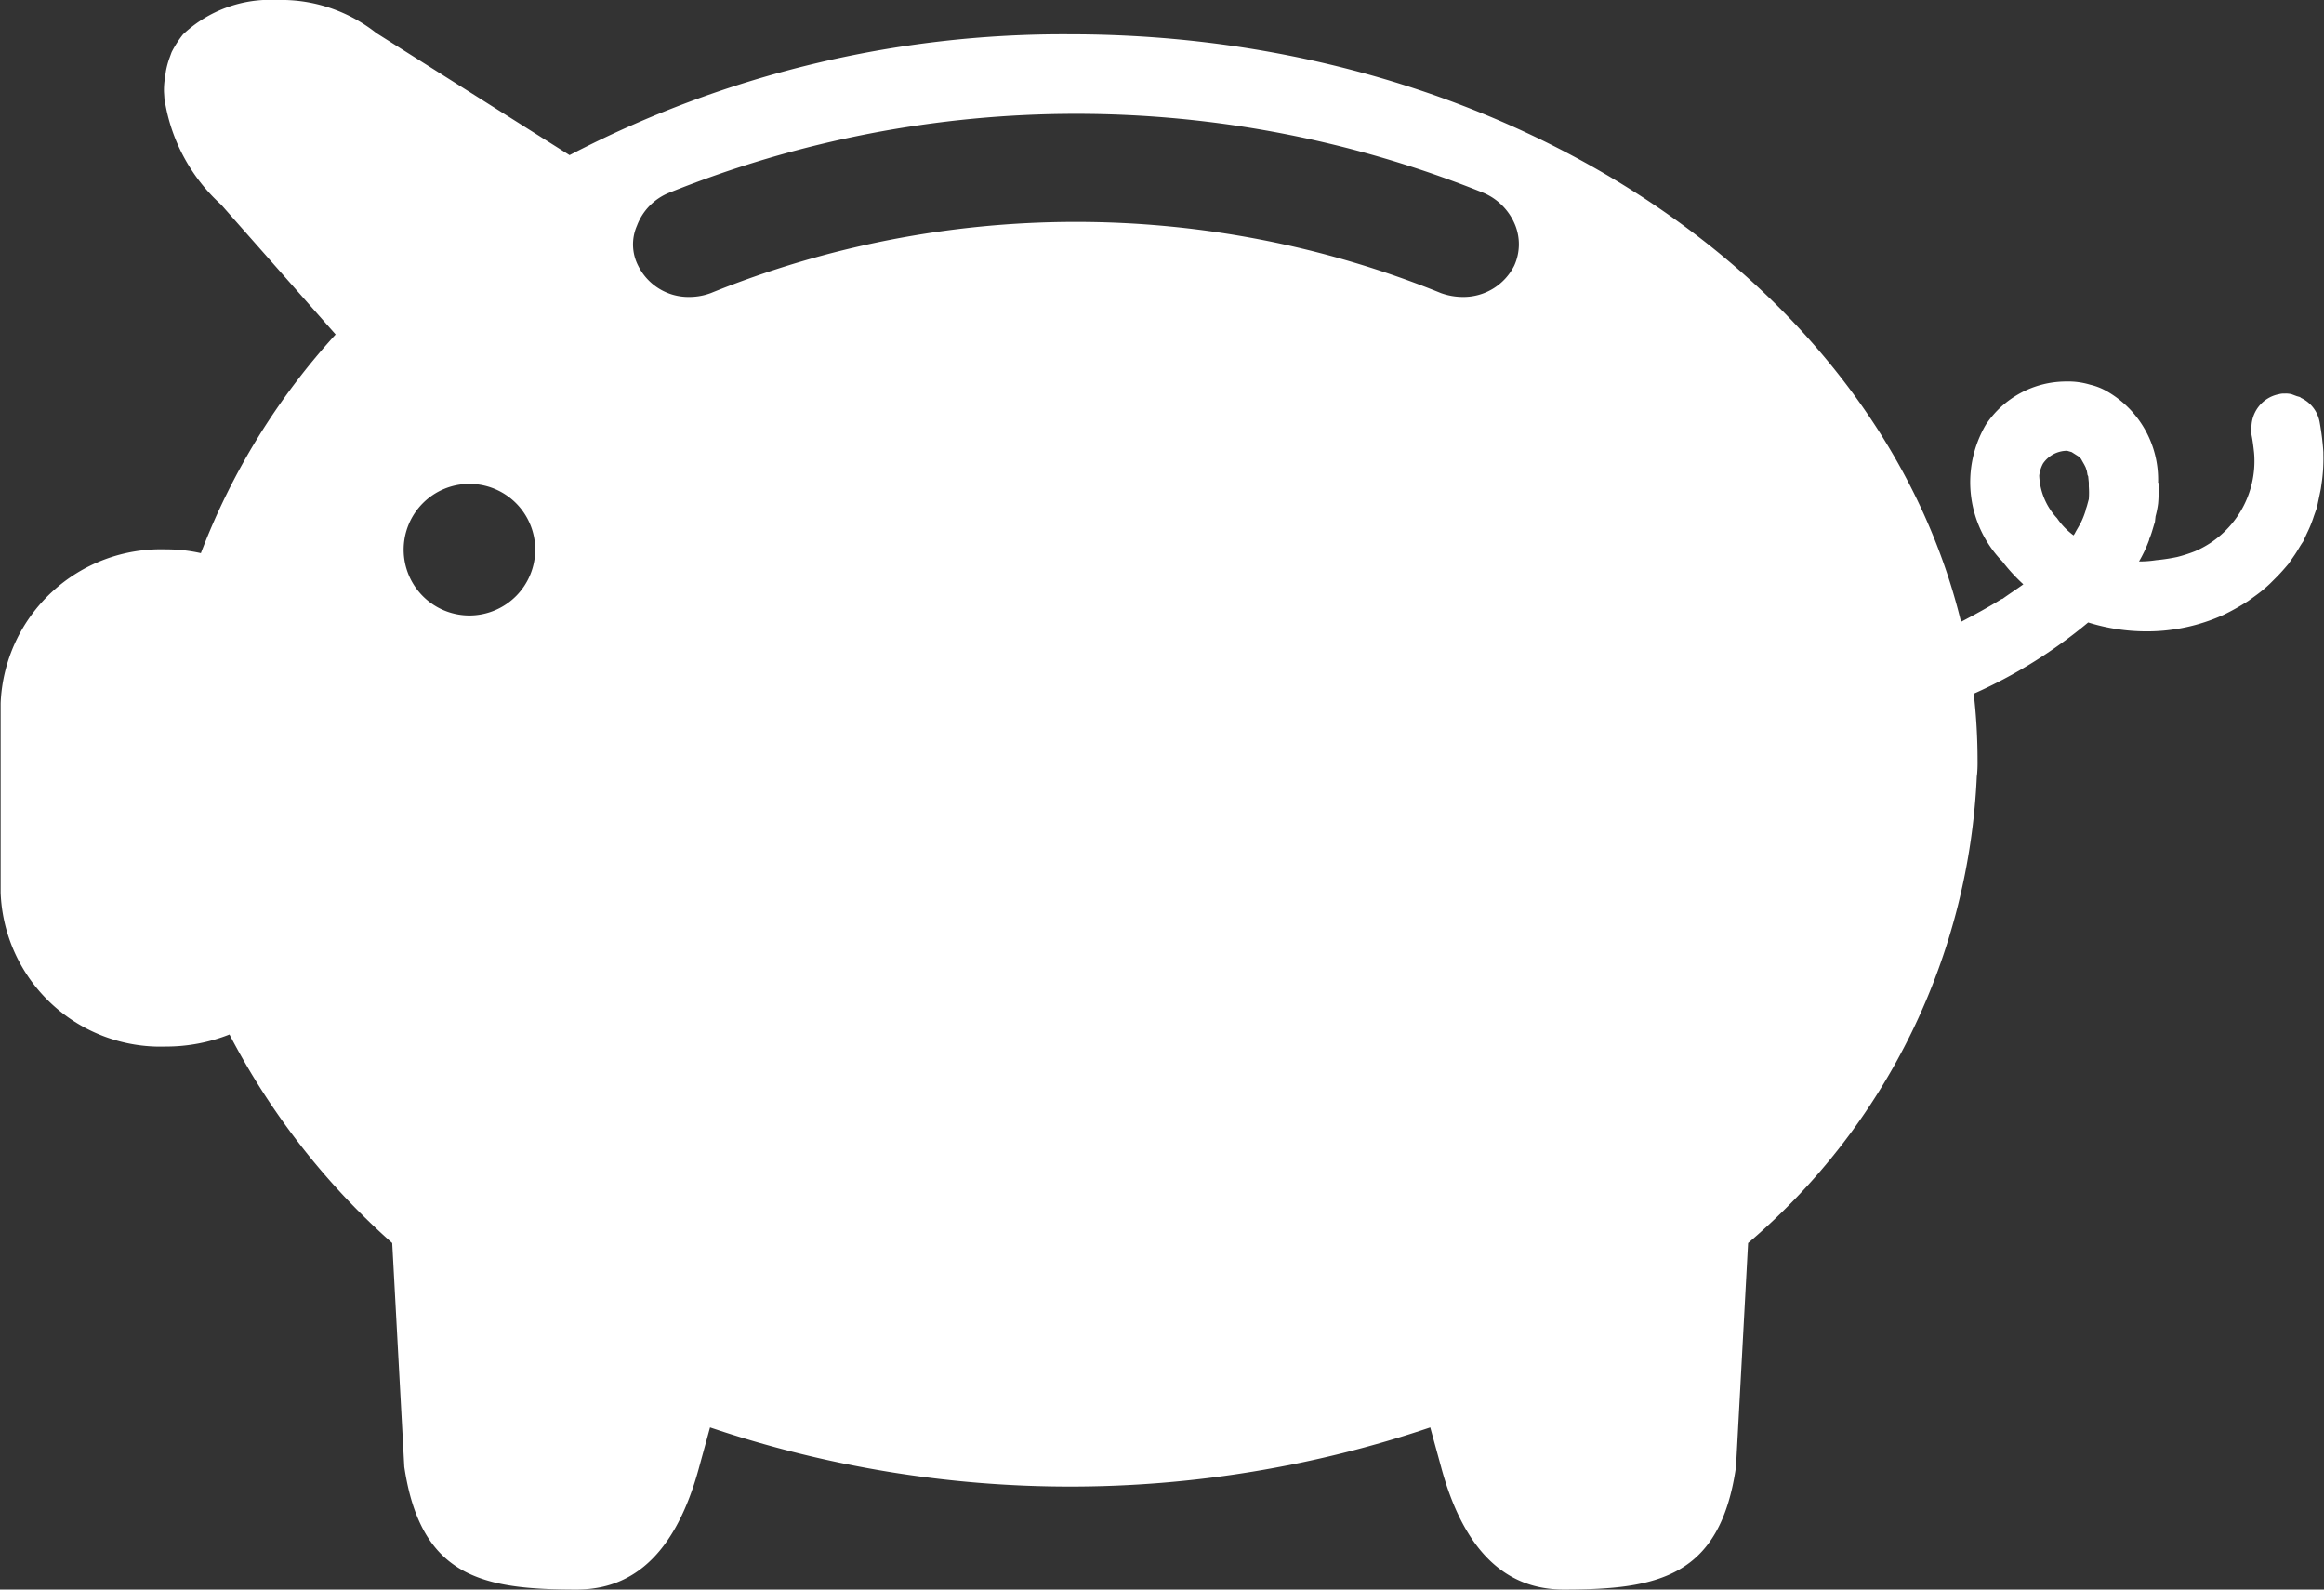 <svg xmlns="http://www.w3.org/2000/svg" width="36.56" height="25" viewBox="0 0 36.56 25">
  <rect x="0" y="0" width="36.56" height="25" fill="#333333" stroke="none"/>
<defs>
    <style>
      .cls-1 {
        fill: #fff;
        fill-rule: evenodd;
      }
    </style>
  </defs>
  <path id="Shape" class="cls-1" d="M1103.27,1119.61h0m0,0h0m-29.16,2.57a1.035,1.035,0,1,1,1.03-1.04,1.037,1.037,0,0,1-1.03,1.04m25.23-1.26a1.118,1.118,0,0,1-.26-0.27,1.043,1.043,0,0,1-.28-0.67,0.531,0.531,0,0,1,.06-0.19,0.462,0.462,0,0,1,.36-0.2h0.02l0.07,0.02,0.11,0.07,0.04,0.04,0.01,0.02,0.04,0.07,0.02,0.04,0.02,0.06,0.01,0.06,0.01,0.02,0.01,0.1v0.06a1.335,1.335,0,0,1,0,.2l-0.03.11-0.02.06v0.01a1.336,1.336,0,0,1-.07.18h0c-0.03.06-.07,0.12-0.1,0.18l-0.02.03m-21.78-3.75a0.882,0.882,0,0,1-.8-0.49,0.732,0.732,0,0,1-.02-0.63,0.9,0.9,0,0,1,.51-0.52,17.136,17.136,0,0,1,12.8,0,0.93,0.93,0,0,1,.51.52,0.81,0.81,0,0,1-.02.63,0.893,0.893,0,0,1-.8.49,1.03,1.03,0,0,1-.35-0.06,15.294,15.294,0,0,0-11.49,0,0.974,0.974,0,0,1-.34.06m-6.48-4.67a2,2,0,0,0-1.48.54,1.665,1.665,0,0,0-.18.28l-0.04.11a1.332,1.332,0,0,0-.05.19l-0.02.14a1.148,1.148,0,0,0-.01.19l0.01,0.15,0.01,0.04v-0.01a2.813,2.813,0,0,0,.88,1.59l1.8,2.04a10.828,10.828,0,0,0-2.12,3.44,2.44,2.44,0,0,0-.55-0.06,2.523,2.523,0,0,0-2.6,2.42v2.98a2.516,2.516,0,0,0,2.6,2.42,2.7,2.7,0,0,0,1-.19,11.44,11.44,0,0,0,2.56,3.28l0.19,3.52c0.26,1.73,1.22,1.93,2.71,1.93,0.69,0,1.5-.33,1.93-1.93l0.17-.62a17.719,17.719,0,0,0,11.33,0l0.17,0.62c0.43,1.6,1.25,1.93,1.93,1.93,1.49,0,2.46-.2,2.71-1.93l0.19-3.52a10.236,10.236,0,0,0,3.6-7.38v0.04a2.175,2.175,0,0,0,.01-0.25,9.24,9.24,0,0,0-.06-1.05,7.694,7.694,0,0,0,1.8-1.12,3.089,3.089,0,0,0,.91.14,2.912,2.912,0,0,0,1.22-.26,3.607,3.607,0,0,0,.39-0.22l0.11-.08a2.11,2.11,0,0,0,.23-0.19l0.11-.11c0.06-.06.12-0.13,0.18-0.2l0.09-.13c0.05-.07.09-0.15,0.14-0.22l0.07-.15a1.861,1.861,0,0,0,.1-0.25l0.05-.14c0.02-.1.04-0.19,0.06-0.29l0.02-.14a2.748,2.748,0,0,0,.02-0.41v-0.03a4.194,4.194,0,0,0-.06-0.48,0.524,0.524,0,0,0-.31-0.38h0.02l-0.07-.02-0.08-.03a0.375,0.375,0,0,0-.11-0.01,0.277,0.277,0,0,0-.09.01,0.533,0.533,0,0,0-.43.56l-0.01-.06,0.01,0.14c0.02,0.1.03,0.19,0.04,0.28a1.542,1.542,0,0,1-.93,1.55,2.294,2.294,0,0,1-.28.09,2.88,2.88,0,0,1-.33.05,1.641,1.641,0,0,1-.23.02h-0.04a2.11,2.11,0,0,0,.16-0.34v-0.01c0.04-.09.06-0.18,0.09-0.27l0.01-.09a1.416,1.416,0,0,0,.04-0.2c0.01-.11.01-0.21,0.01-0.32l-0.01-.01h0a1.6,1.6,0,0,0-.83-1.45,0.989,0.989,0,0,0-.24-0.09,1.2,1.2,0,0,0-.38-0.05,1.519,1.519,0,0,0-1.26.68,1.788,1.788,0,0,0,.26,2.15,2.819,2.819,0,0,0,.33.36c-0.11.08-.22,0.15-0.33,0.23h-0.01c-0.21.13-.43,0.25-0.64,0.36-1.28-5.26-7.06-9.24-14.01-9.24a16.806,16.806,0,0,0-7.88,1.9l-3.04-1.92a2.406,2.406,0,0,0-1.56-.52" transform="translate(-1066.72 -1112.5)"/>
</svg>

